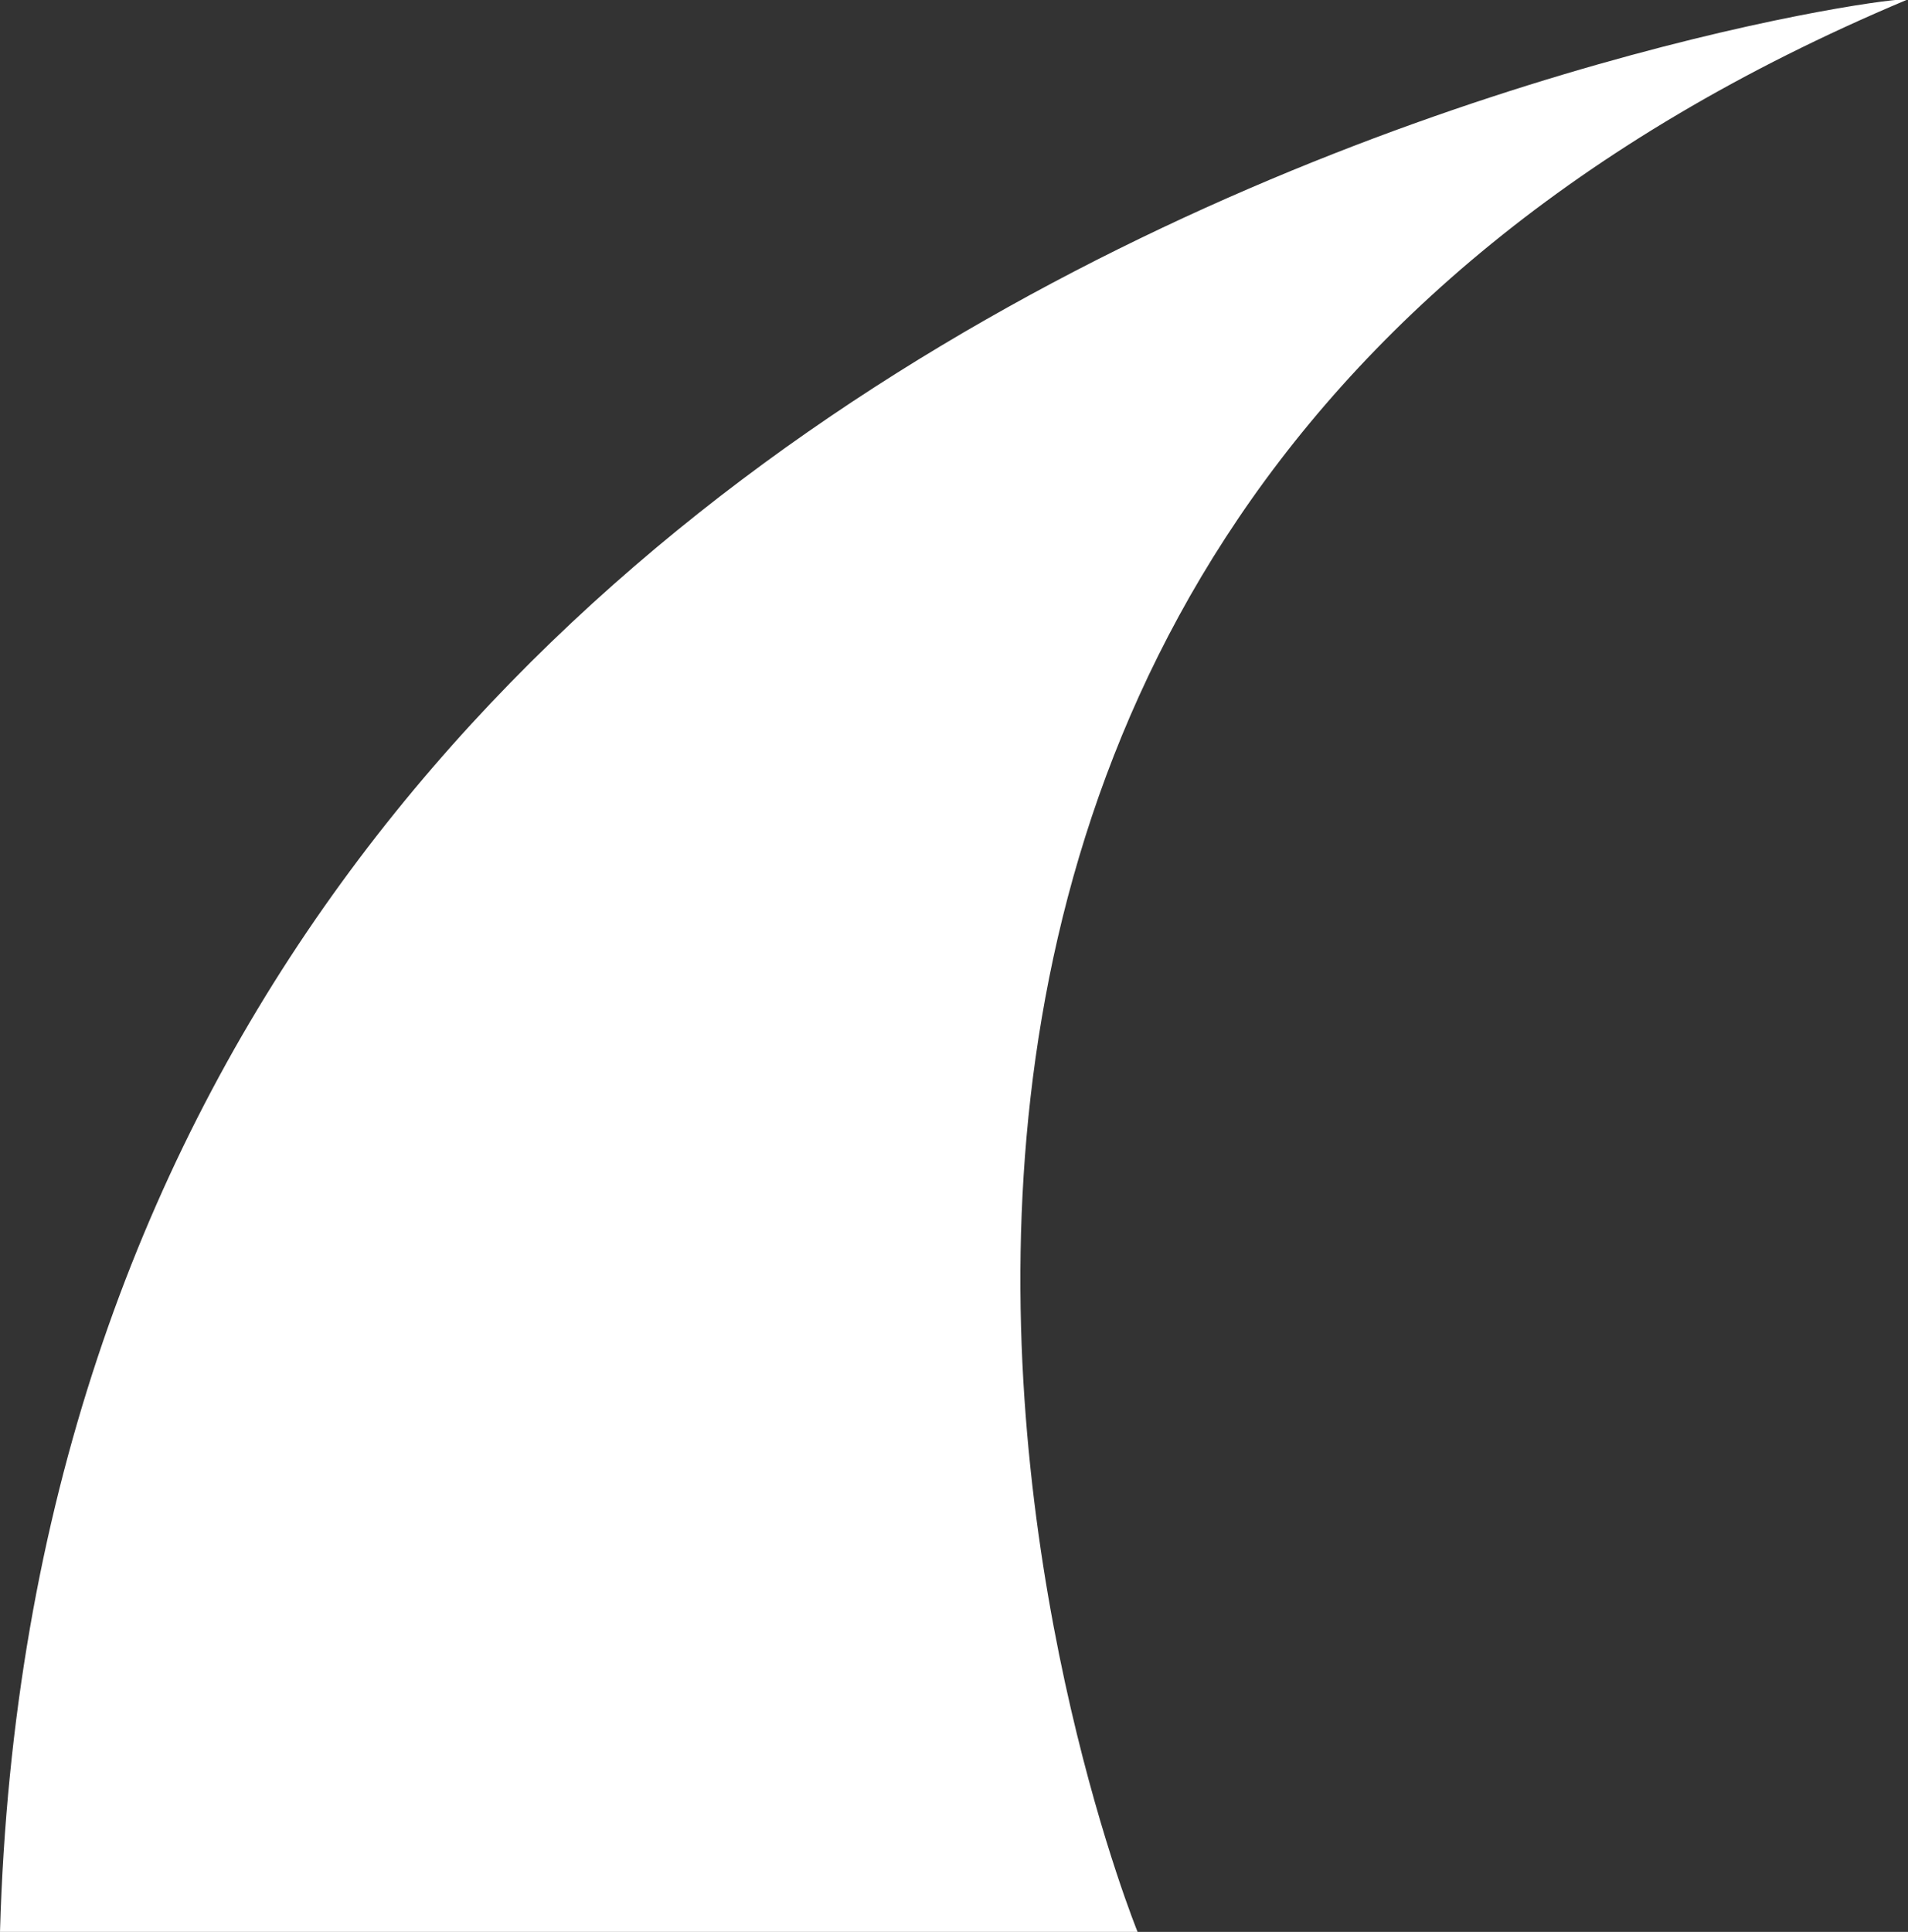 <?xml version="1.0" encoding="UTF-8"?> <svg xmlns="http://www.w3.org/2000/svg" xmlns:xlink="http://www.w3.org/1999/xlink" version="1.1" id="Layer_1" x="0px" y="0px" viewBox="0 0 121.6 123.1" style="enable-background:new 0 0 121.6 123.1;" xml:space="preserve"><rect x="0" y="0" width="121.6" height="123.1" fill="#333333" stroke="none"/> <style type="text/css"> .st0{fill-rule:evenodd;clip-rule:evenodd;fill:#B29A66;} .st1{fill:#685220;} .st2{fill-rule:evenodd;clip-rule:evenodd;fill:url(#SVGID_1_);} .st3{fill:#AF9D86;} .st4{fill:#4E3C14;} .st5{fill-rule:evenodd;clip-rule:evenodd;fill:#4E3C14;} .st6{fill:#93712F;} .st7{fill-rule:evenodd;clip-rule:evenodd;fill:url(#SVGID_00000152969134667282346080000001566236536500758435_);} .st8{fill-rule:evenodd;clip-rule:evenodd;fill:url(#SVGID_00000181786870418513079980000005348048739693170596_);} .st9{fill-rule:evenodd;clip-rule:evenodd;fill:url(#SVGID_00000083077977157444386780000005412780874464374404_);} .st10{fill-rule:evenodd;clip-rule:evenodd;fill:url(#SVGID_00000086652432537562183350000001072891732473481355_);} .st11{fill-rule:evenodd;clip-rule:evenodd;fill:url(#SVGID_00000175303258772716800930000009866703482982273974_);} .st12{fill-rule:evenodd;clip-rule:evenodd;fill:url(#SVGID_00000119839392589720875890000015770048102826671251_);} .st13{fill-rule:evenodd;clip-rule:evenodd;fill:url(#SVGID_00000099651001400376137090000002159331493670644103_);} .st14{fill:#7B572F;} .st15{fill:#B55C54;} .st16{fill-rule:evenodd;clip-rule:evenodd;fill:#CCB483;} .st17{fill:#816038;} .st18{fill-rule:evenodd;clip-rule:evenodd;fill:#EFDFBA;} .st19{fill-rule:evenodd;clip-rule:evenodd;fill:#F8ECCE;} .st20{fill-rule:evenodd;clip-rule:evenodd;fill:#C7AD7C;} .st21{fill-rule:evenodd;clip-rule:evenodd;fill:#86714C;} .st22{fill-rule:evenodd;clip-rule:evenodd;fill:#E3CFA0;} .st23{fill-rule:evenodd;clip-rule:evenodd;fill:#68573A;} .st24{fill-rule:evenodd;clip-rule:evenodd;fill:#DEC99A;} .st25{fill-rule:evenodd;clip-rule:evenodd;fill:#C5AD7C;} .st26{fill-rule:evenodd;clip-rule:evenodd;fill:#614B1C;} .st27{fill-rule:evenodd;clip-rule:evenodd;fill:#F8E2A9;} .st28{fill-rule:evenodd;clip-rule:evenodd;fill:#89C5E4;} .st29{fill-rule:evenodd;clip-rule:evenodd;fill:#5B8497;} .st30{fill-rule:evenodd;clip-rule:evenodd;fill:#C86562;} .st31{fill-rule:evenodd;clip-rule:evenodd;fill:#85403B;} .st32{fill:#F7F4EF;} .st33{fill-rule:evenodd;clip-rule:evenodd;fill:url(#SVGID_00000151523216435728641810000015361328701146484627_);} .st34{fill-rule:evenodd;clip-rule:evenodd;fill:url(#SVGID_00000135675218298445793910000003170073131684209311_);} .st35{fill-rule:evenodd;clip-rule:evenodd;fill:url(#SVGID_00000057866718272849823310000004026070494402843821_);} .st36{fill-rule:evenodd;clip-rule:evenodd;fill:url(#SVGID_00000059274639510038524080000012949588053845764489_);} .st37{fill-rule:evenodd;clip-rule:evenodd;fill:url(#SVGID_00000060009524763138412320000005397367596620106629_);} .st38{fill-rule:evenodd;clip-rule:evenodd;fill:url(#SVGID_00000032632709962373457500000006805963748612466079_);} .st39{fill-rule:evenodd;clip-rule:evenodd;fill:url(#SVGID_00000175304244671393950750000009300719026258807435_);} .st40{fill:#C89741;} .st41{fill-rule:evenodd;clip-rule:evenodd;fill:#F6EBD9;} .st42{fill-rule:evenodd;clip-rule:evenodd;fill:#E9D9B4;} .st43{fill-rule:evenodd;clip-rule:evenodd;fill:#BFA05B;} .st44{fill:#FFF4E0;} .st45{fill:#614B1C;} .st46{fill-rule:evenodd;clip-rule:evenodd;fill:#D4DCCA;} .st47{fill-rule:evenodd;clip-rule:evenodd;fill:#BBC172;} .st48{fill-rule:evenodd;clip-rule:evenodd;fill:#C8D5B1;} .st49{fill-rule:evenodd;clip-rule:evenodd;fill:#D2D370;} .st50{fill-rule:evenodd;clip-rule:evenodd;fill:#9ABE9C;} .st51{fill-rule:evenodd;clip-rule:evenodd;fill:#DABF7B;} .st52{fill-rule:evenodd;clip-rule:evenodd;fill:#EDDCB5;} .st53{fill-rule:evenodd;clip-rule:evenodd;fill:#B69A5D;} .st54{fill-rule:evenodd;clip-rule:evenodd;fill:#A1AF81;} .st55{fill-rule:evenodd;clip-rule:evenodd;fill:#DAC497;} .st56{fill-rule:evenodd;clip-rule:evenodd;fill:#DECCA1;} .st57{fill-rule:evenodd;clip-rule:evenodd;fill:#60A172;} .st58{fill-rule:evenodd;clip-rule:evenodd;fill:#A8D3AF;} .st59{fill-rule:evenodd;clip-rule:evenodd;fill:#B55C54;} .st60{fill-rule:evenodd;clip-rule:evenodd;fill:#AFC019;} .st61{fill-rule:evenodd;clip-rule:evenodd;fill:url(#SVGID_00000052810070360238045110000001635058173803881888_);} .st62{fill-rule:evenodd;clip-rule:evenodd;fill:url(#SVGID_00000010993226114241705320000005822407882887800498_);} .st63{fill-rule:evenodd;clip-rule:evenodd;fill:#AA9263;} .st64{fill:#FFFFFF;} </style> <path class="st64" d="M121.5,0C123.9-1,3.1,14.3,0,123.1h72.5C72.5,123.1,36.8,35.6,121.5,0z"></path> </svg> 